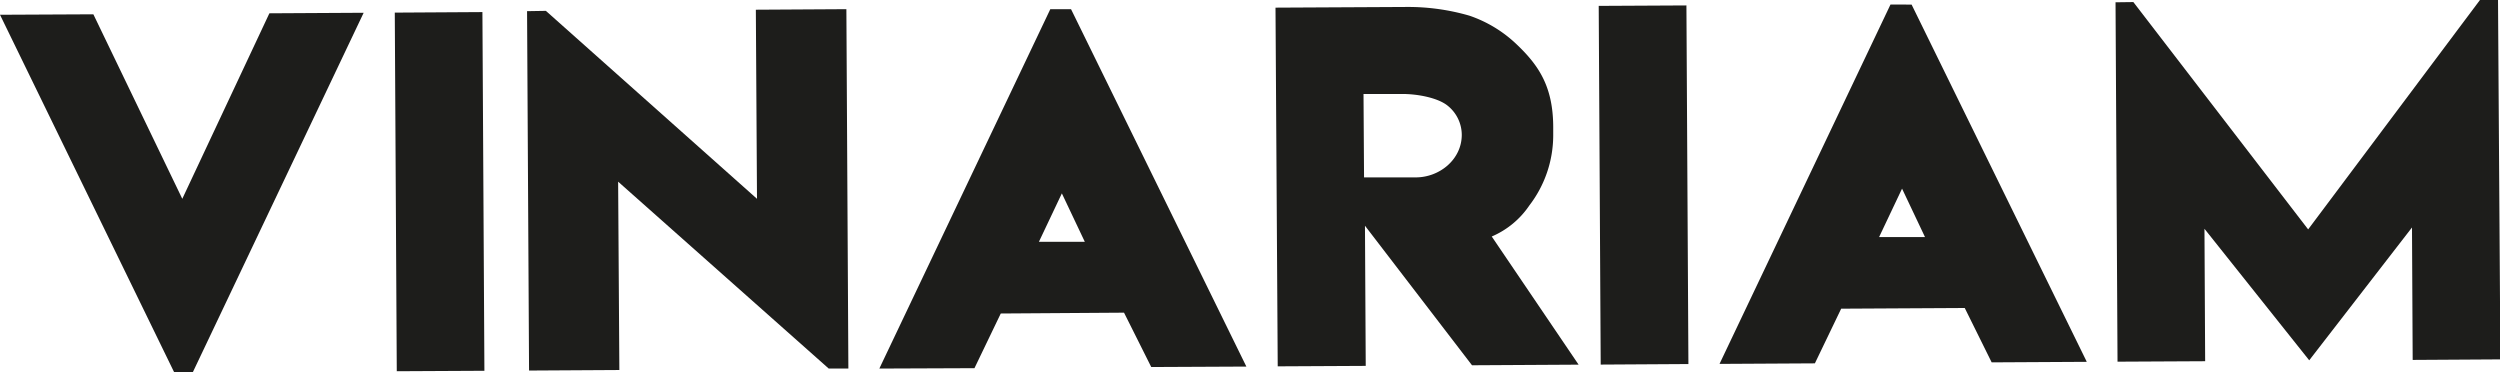 <svg id="Capa_1" data-name="Capa 1" xmlns="http://www.w3.org/2000/svg" viewBox="0 0 326.95 48.71"><defs><style>.cls-1{fill:#1d1d1b;}</style></defs><path class="cls-1" d="M47.56,1.67l-22.34,47H22.77L0,1.93l12.21-.06L23.84,26,35.23,1.74Z"/><path class="cls-1" d="M51.89,48.55l-.26-46.9,11.46-.07.26,46.91Z"/><path class="cls-1" d="M71.39,1.42,99,26,98.85,1.27l11.84-.07.26,47-2.57,0L80.84,23.76,81,48.39l-11.81.07-.26-47Z"/><path class="cls-1" d="M115,48.2l22.36-47,2.71,0L163,47.94,150.56,48,147,40.89,130.88,41l-3.44,7.15Zm20.87-16.58,6,0-3-6.33Z"/><path class="cls-1" d="M167.1,47.91,166.81,1,184,.91a28.74,28.74,0,0,1,8.17,1.14,16.71,16.71,0,0,1,6.06,3.64c3,2.82,4.87,5.6,4.9,10.87v1.17A15.09,15.09,0,0,1,200,26.88a11.27,11.27,0,0,1-4.91,4.05l11.36,16.76-13.94.08-14-18.25.1,18.33ZM191.17,17.6a4.9,4.9,0,0,0-1.85-3.78c-1.23-1-3.84-1.54-6-1.53l-5,0,.07,10.91,4.25,0v0l2.49,0C188.28,23.21,191.19,20.83,191.17,17.6Z"/><path class="cls-1" d="M209.34,47.68,209.08.77,220.55.71l.26,46.9Z"/><path class="cls-1" d="M224.88,47.59l22.36-47L250,.6l22.91,46.72-12.44.07-3.52-7.11-16.16.09-3.44,7.15ZM245.75,31l6,0-3-6.33Z"/><path class="cls-1" d="M279,.27,301.86,30,324.33,0h2.36L327,47l-11.47.07-.09-17.32L302,47.12,288.3,29.92l.09,17.32-11.46.06-.26-47Z"/></svg>